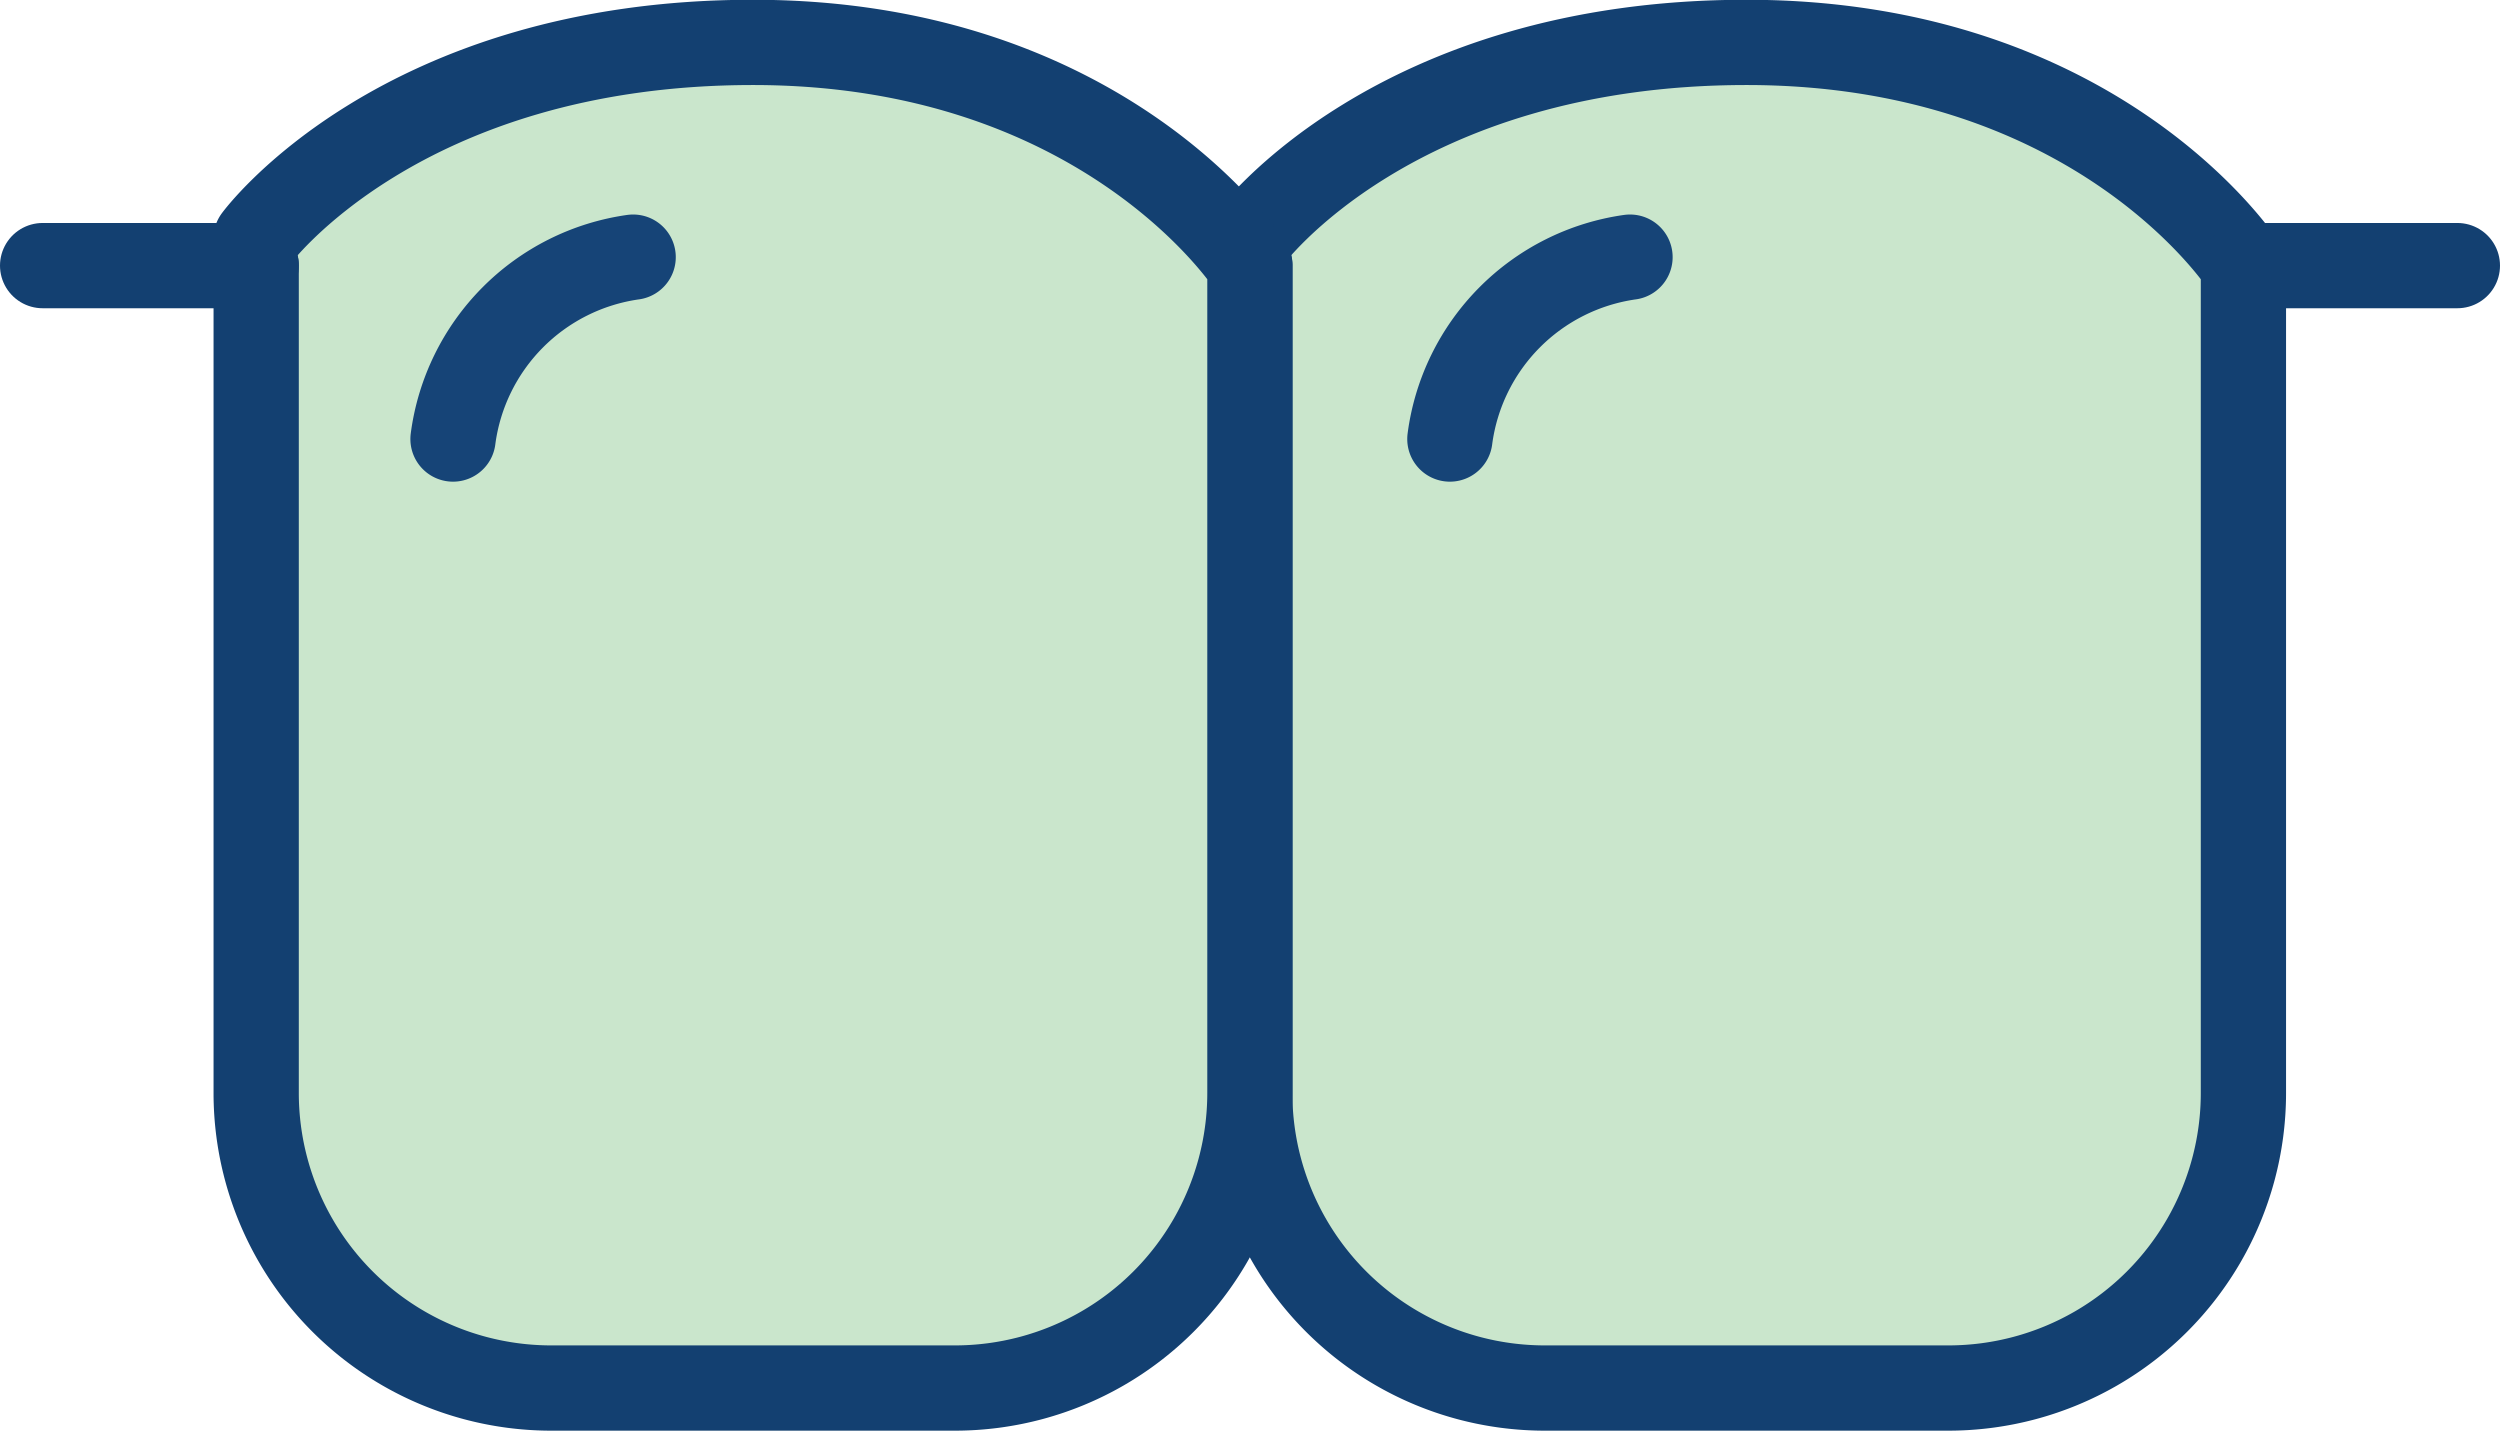 <svg xmlns="http://www.w3.org/2000/svg" width="43.983" height="25.173" viewBox="0 0 43.983 25.173"><g transform="translate(-207.992 -373.831)"><g transform="translate(208.742 374.581)"><path d="M252.9,378.5v14.559a5.191,5.191,0,0,0,5.192,5.192h7.1a5.191,5.191,0,0,0,5.19-5.192V378.5s-2.526-3.923-8.741-3.923-8.743,3.453-8.743,3.453" transform="translate(-231.663 -374.581)" fill="#cae6cc" stroke="#134071" stroke-linecap="round" stroke-linejoin="round" stroke-width="1.5"/><path d="M216.552,378.5v14.559a5.191,5.191,0,0,0,5.192,5.192h7.1a5.191,5.191,0,0,0,5.191-5.192V378.5s-2.526-3.923-8.742-3.923-8.743,3.453-8.743,3.453" transform="translate(-212.795 -374.581)" fill="#cae6cc" stroke="#134071" stroke-linecap="round" stroke-linejoin="round" stroke-width="1.5"/><line x2="3.758" transform="translate(38.725 3.923)" fill="none" stroke="#134071" stroke-linecap="round" stroke-linejoin="round" stroke-width="1.5"/><line x2="3.757" transform="translate(0 3.923)" fill="none" stroke="#134071" stroke-linecap="round" stroke-linejoin="round" stroke-width="1.5"/></g><path d="M223.753,385.627a3.72,3.72,0,0,1,3.169-3.2" transform="translate(-7.791 -4.072)" fill="none" stroke="#164477" stroke-linecap="round" stroke-linejoin="round" stroke-width="1.5"/><path d="M260.219,385.627a3.72,3.72,0,0,1,3.169-3.2" transform="translate(-26.719 -4.072)" fill="none" stroke="#164477" stroke-linecap="round" stroke-linejoin="round" stroke-width="1.5"/></g></svg>